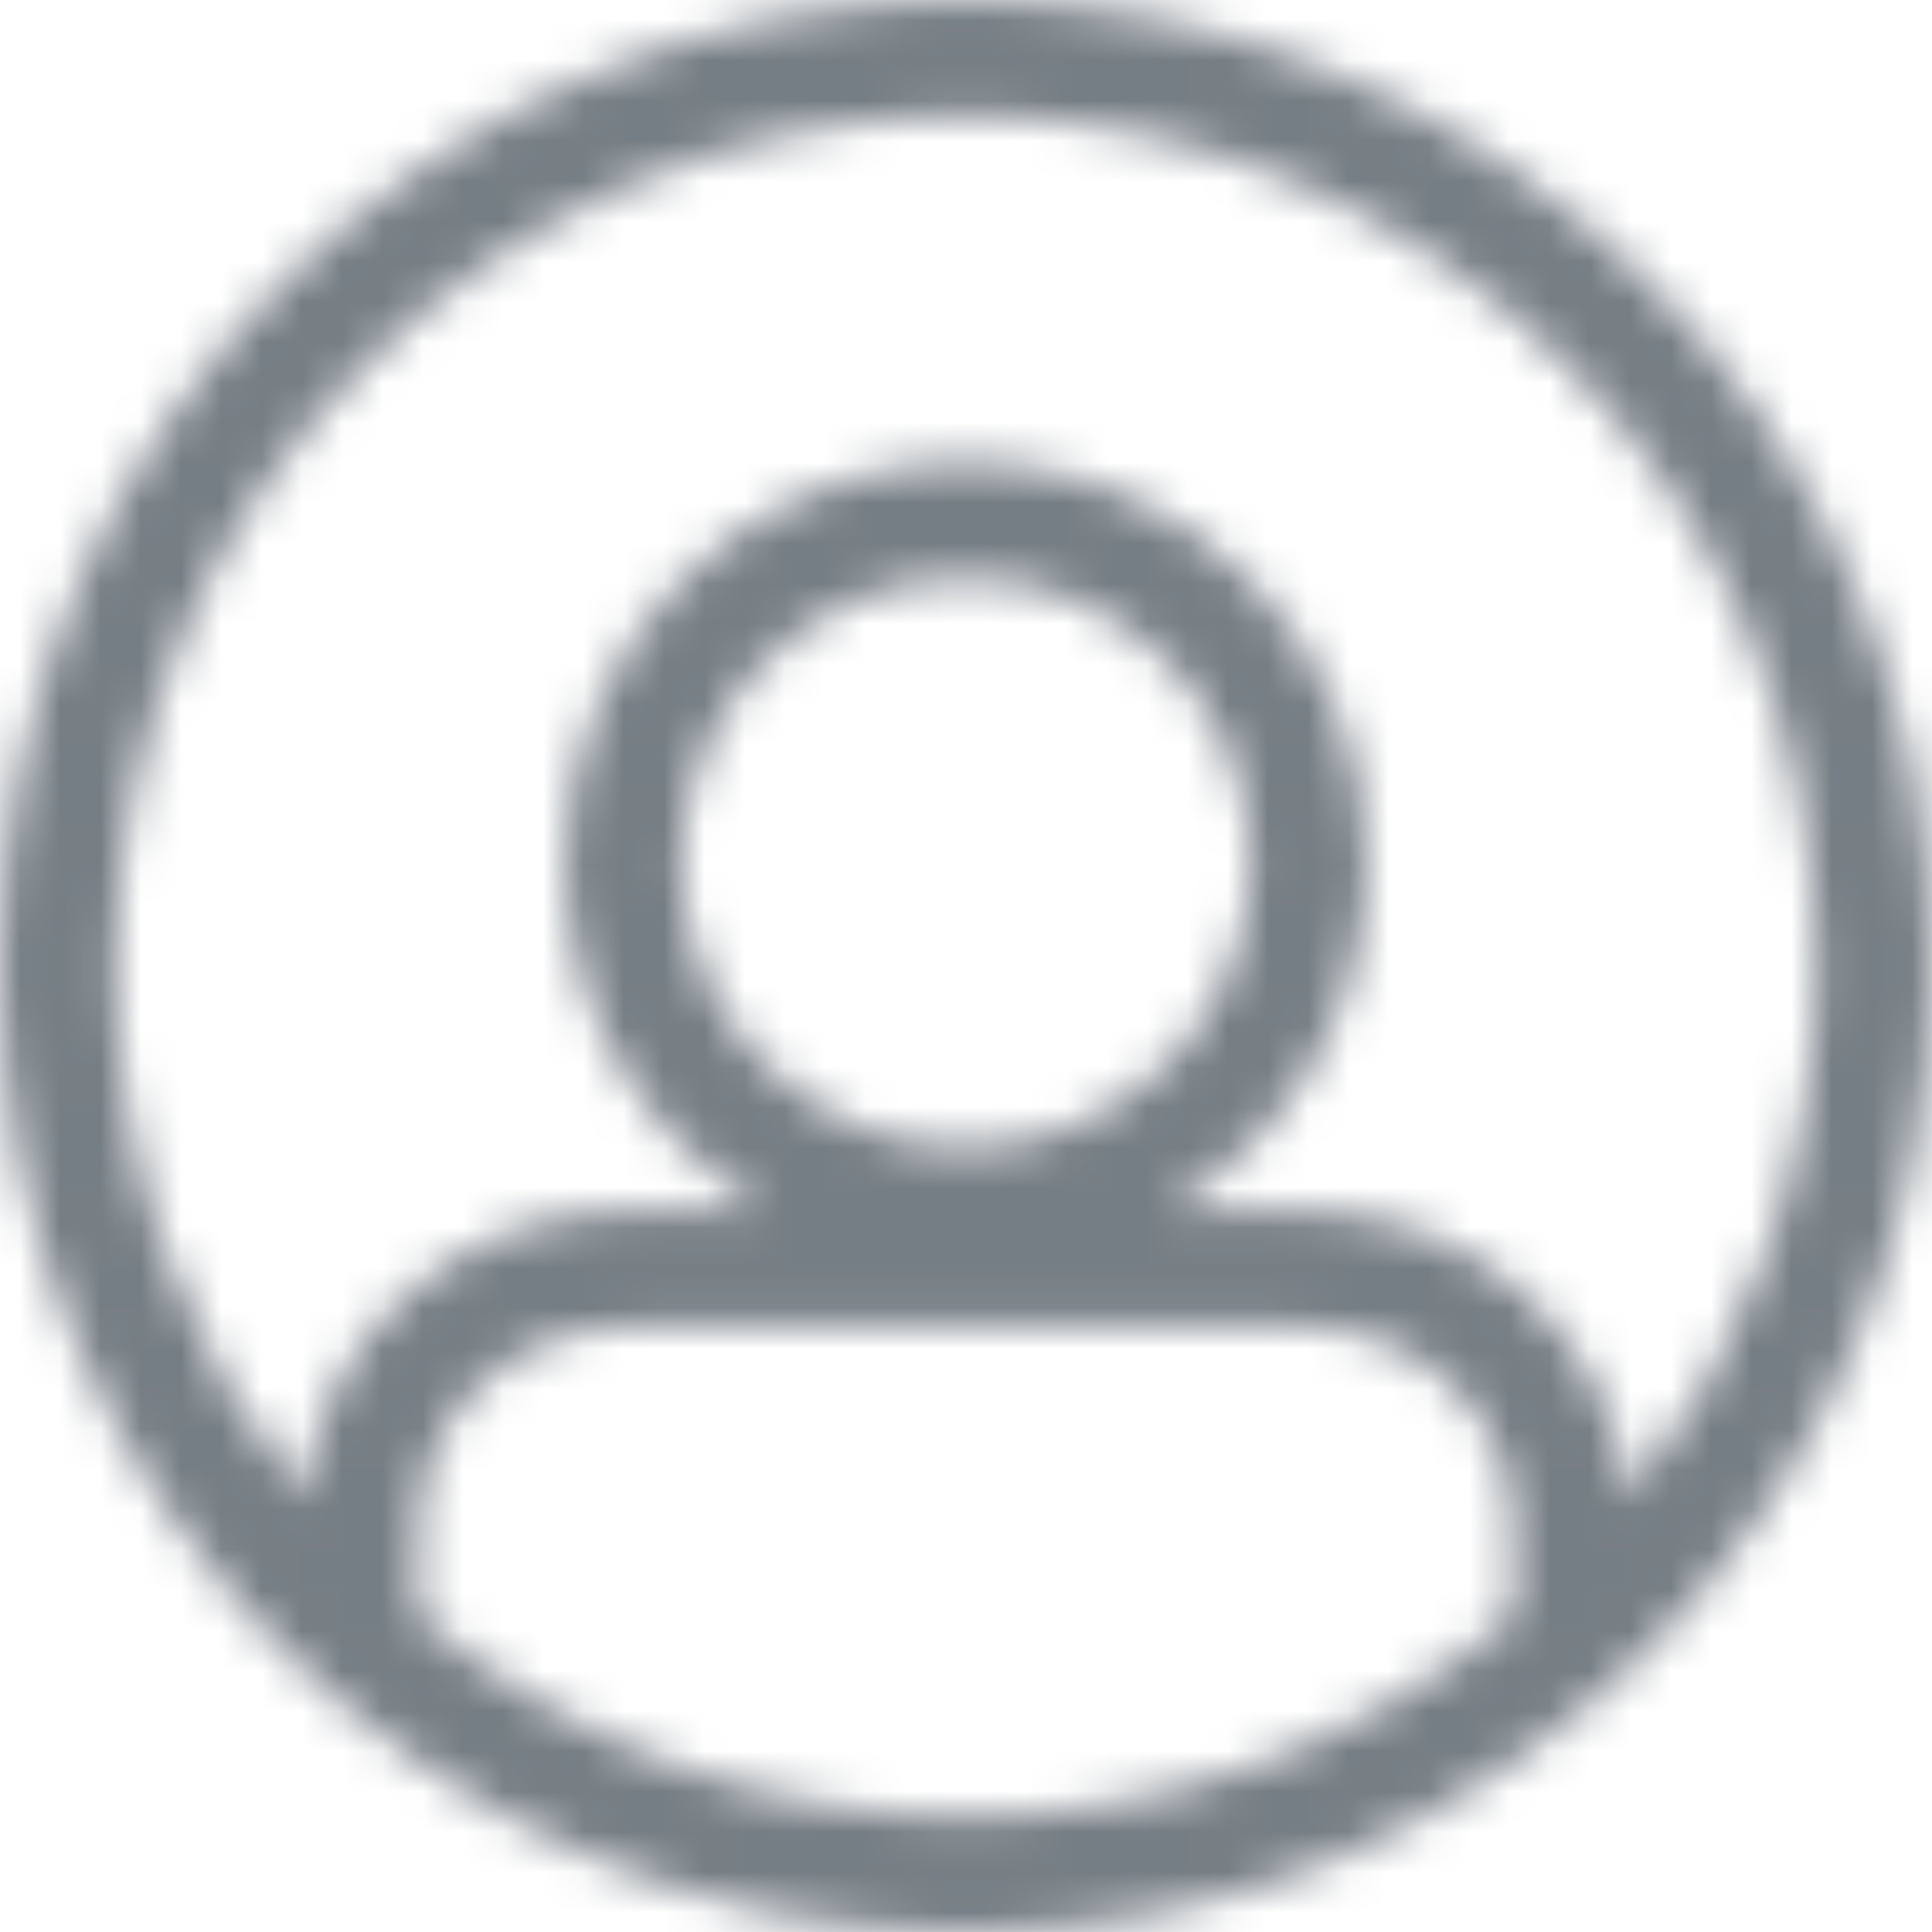 <svg width="48" height="48" viewBox="0 0 48 48" fill="none" xmlns="http://www.w3.org/2000/svg">
<mask id="mask0_23_60" style="mask-type:alpha" maskUnits="userSpaceOnUse" x="0" y="0" width="48" height="48">
<mask id="mask1_23_60" style="mask-type:alpha" maskUnits="userSpaceOnUse" x="0" y="0" width="48" height="48">
<path fill-rule="evenodd" clip-rule="evenodd" d="M0 24C0 10.761 10.761 0 24 0C37.239 0 48 10.761 48 24C48 37.239 37.239 48 24 48C10.761 48 0 37.239 0 24ZM24 2.88C12.352 2.88 2.88 12.352 2.88 24C2.88 29.006 4.63 33.61 7.549 37.233C7.903 33.21 11.395 30.08 15.613 30.08H19.067C16.07 28.36 14.043 25.128 14.043 21.435C14.043 15.95 18.515 11.478 24 11.478C29.486 11.478 33.957 15.95 33.957 21.435C33.957 25.128 31.931 28.36 28.934 30.08H32.388C36.538 30.08 40.095 33.151 40.451 37.232C43.37 33.609 45.12 29.006 45.12 24C45.12 12.352 35.648 2.88 24 2.88ZM37.6 40.148V37.906C37.6 35.21 35.301 32.96 32.388 32.96H15.613C12.658 32.96 10.4 35.25 10.4 37.906V40.148C14.077 43.249 18.824 45.12 24 45.12C29.176 45.12 33.923 43.249 37.6 40.148ZM31.077 21.435C31.077 17.541 27.895 14.359 24 14.359C20.106 14.359 16.924 17.541 16.924 21.435C16.924 25.33 20.106 28.512 24 28.512C27.895 28.512 31.077 25.33 31.077 21.435Z" fill="white"/>
</mask>
<g mask="url(#mask1_23_60)">
<path d="M7.549 37.233L5.307 39.04C6.044 39.955 7.264 40.331 8.388 39.988C9.512 39.646 10.316 38.655 10.419 37.485L7.549 37.233ZM19.067 30.08V32.96C20.372 32.96 21.514 32.082 21.85 30.821C22.186 29.56 21.632 28.23 20.5 27.581L19.067 30.08ZM28.934 30.08L27.501 27.581C26.369 28.23 25.814 29.56 26.151 30.821C26.487 32.082 27.628 32.96 28.934 32.96V30.08ZM40.451 37.232L37.581 37.482C37.683 38.653 38.487 39.645 39.612 39.987C40.736 40.33 41.956 39.955 42.694 39.04L40.451 37.232ZM37.6 40.148L39.457 42.35C40.106 41.803 40.48 40.997 40.48 40.148H37.6ZM10.4 40.148H7.52C7.52 40.997 7.894 41.803 8.543 42.35L10.4 40.148ZM24 -2.88C9.17 -2.88 -2.88 9.17 -2.88 24H2.88C2.88 12.352 12.352 2.88 24 2.88V-2.88ZM50.88 24C50.88 9.17 38.83 -2.88 24 -2.88V2.88C35.648 2.88 45.12 12.352 45.12 24H50.88ZM24 50.88C38.83 50.88 50.88 38.83 50.88 24H45.12C45.12 35.648 35.648 45.12 24 45.12V50.88ZM-2.88 24C-2.88 38.83 9.17 50.88 24 50.88V45.12C12.352 45.12 2.88 35.648 2.88 24H-2.88ZM5.761 24C5.761 13.943 13.943 5.761 24 5.761V1.54972e-06C10.761 1.54972e-06 2.06232e-05 10.761 2.06232e-05 24H5.761ZM9.792 35.425C7.269 32.294 5.761 28.323 5.761 24H2.06232e-05C2.06232e-05 29.689 1.991 34.925 5.307 39.04L9.792 35.425ZM10.419 37.485C10.635 35.024 12.813 32.96 15.613 32.96V27.199C9.977 27.199 5.171 31.397 4.68 36.981L10.419 37.485ZM15.613 32.96H19.067V27.199H15.613V32.96ZM11.163 21.435C11.163 26.206 13.783 30.369 17.634 32.578L20.5 27.581C18.356 26.352 16.924 24.049 16.924 21.435H11.163ZM24 8.598C16.924 8.598 11.163 14.359 11.163 21.435H16.924C16.924 17.541 20.106 14.359 24 14.359V8.598ZM36.838 21.435C36.838 14.359 31.077 8.598 24 8.598V14.359C27.895 14.359 31.077 17.541 31.077 21.435H36.838ZM30.367 32.578C34.218 30.369 36.838 26.206 36.838 21.435H31.077C31.077 24.049 29.644 26.352 27.501 27.581L30.367 32.578ZM28.934 32.96H32.388V27.199H28.934V32.96ZM32.388 32.96C35.151 32.96 37.365 34.994 37.581 37.482L43.321 36.982C42.826 31.308 37.924 27.199 32.388 27.199V32.96ZM42.239 24C42.239 28.323 40.731 32.294 38.208 35.425L42.694 39.04C46.01 34.925 48 29.689 48 24H42.239ZM24 5.761C34.057 5.761 42.239 13.943 42.239 24H48C48 10.761 37.239 1.54972e-06 24 1.54972e-06V5.761ZM40.48 40.148V37.906H34.719V40.148H40.48ZM40.48 37.906C40.48 33.504 36.774 30.08 32.388 30.08V35.84C33.828 35.84 34.719 36.916 34.719 37.906H40.48ZM32.388 30.08H15.613V35.84H32.388V30.08ZM15.613 30.08C11.154 30.08 7.52 33.573 7.52 37.906H13.281C13.281 36.926 14.161 35.84 15.613 35.84V30.08ZM7.52 37.906V40.148H13.281V37.906H7.52ZM24 42.239C19.53 42.239 15.435 40.627 12.257 37.946L8.543 42.35C12.719 45.871 18.117 48 24 48V42.239ZM35.743 37.946C32.565 40.627 28.47 42.239 24 42.239V48C29.883 48 35.282 45.871 39.457 42.35L35.743 37.946ZM24 17.239C26.304 17.239 28.197 19.132 28.197 21.435H33.957C33.957 15.95 29.486 11.478 24 11.478V17.239ZM19.804 21.435C19.804 19.132 21.697 17.239 24 17.239V11.478C18.515 11.478 14.043 15.95 14.043 21.435H19.804ZM24 25.632C21.697 25.632 19.804 23.739 19.804 21.435H14.043C14.043 26.921 18.515 31.392 24 31.392V25.632ZM28.197 21.435C28.197 23.739 26.304 25.632 24 25.632V31.392C29.486 31.392 33.957 26.921 33.957 21.435H28.197Z" fill="#767E85"/>
</g>
</mask>
<g mask="url(#mask0_23_60)">
<path d="M48 0H0V48H48V0Z" fill="#767E85"/>
</g>
</svg>
